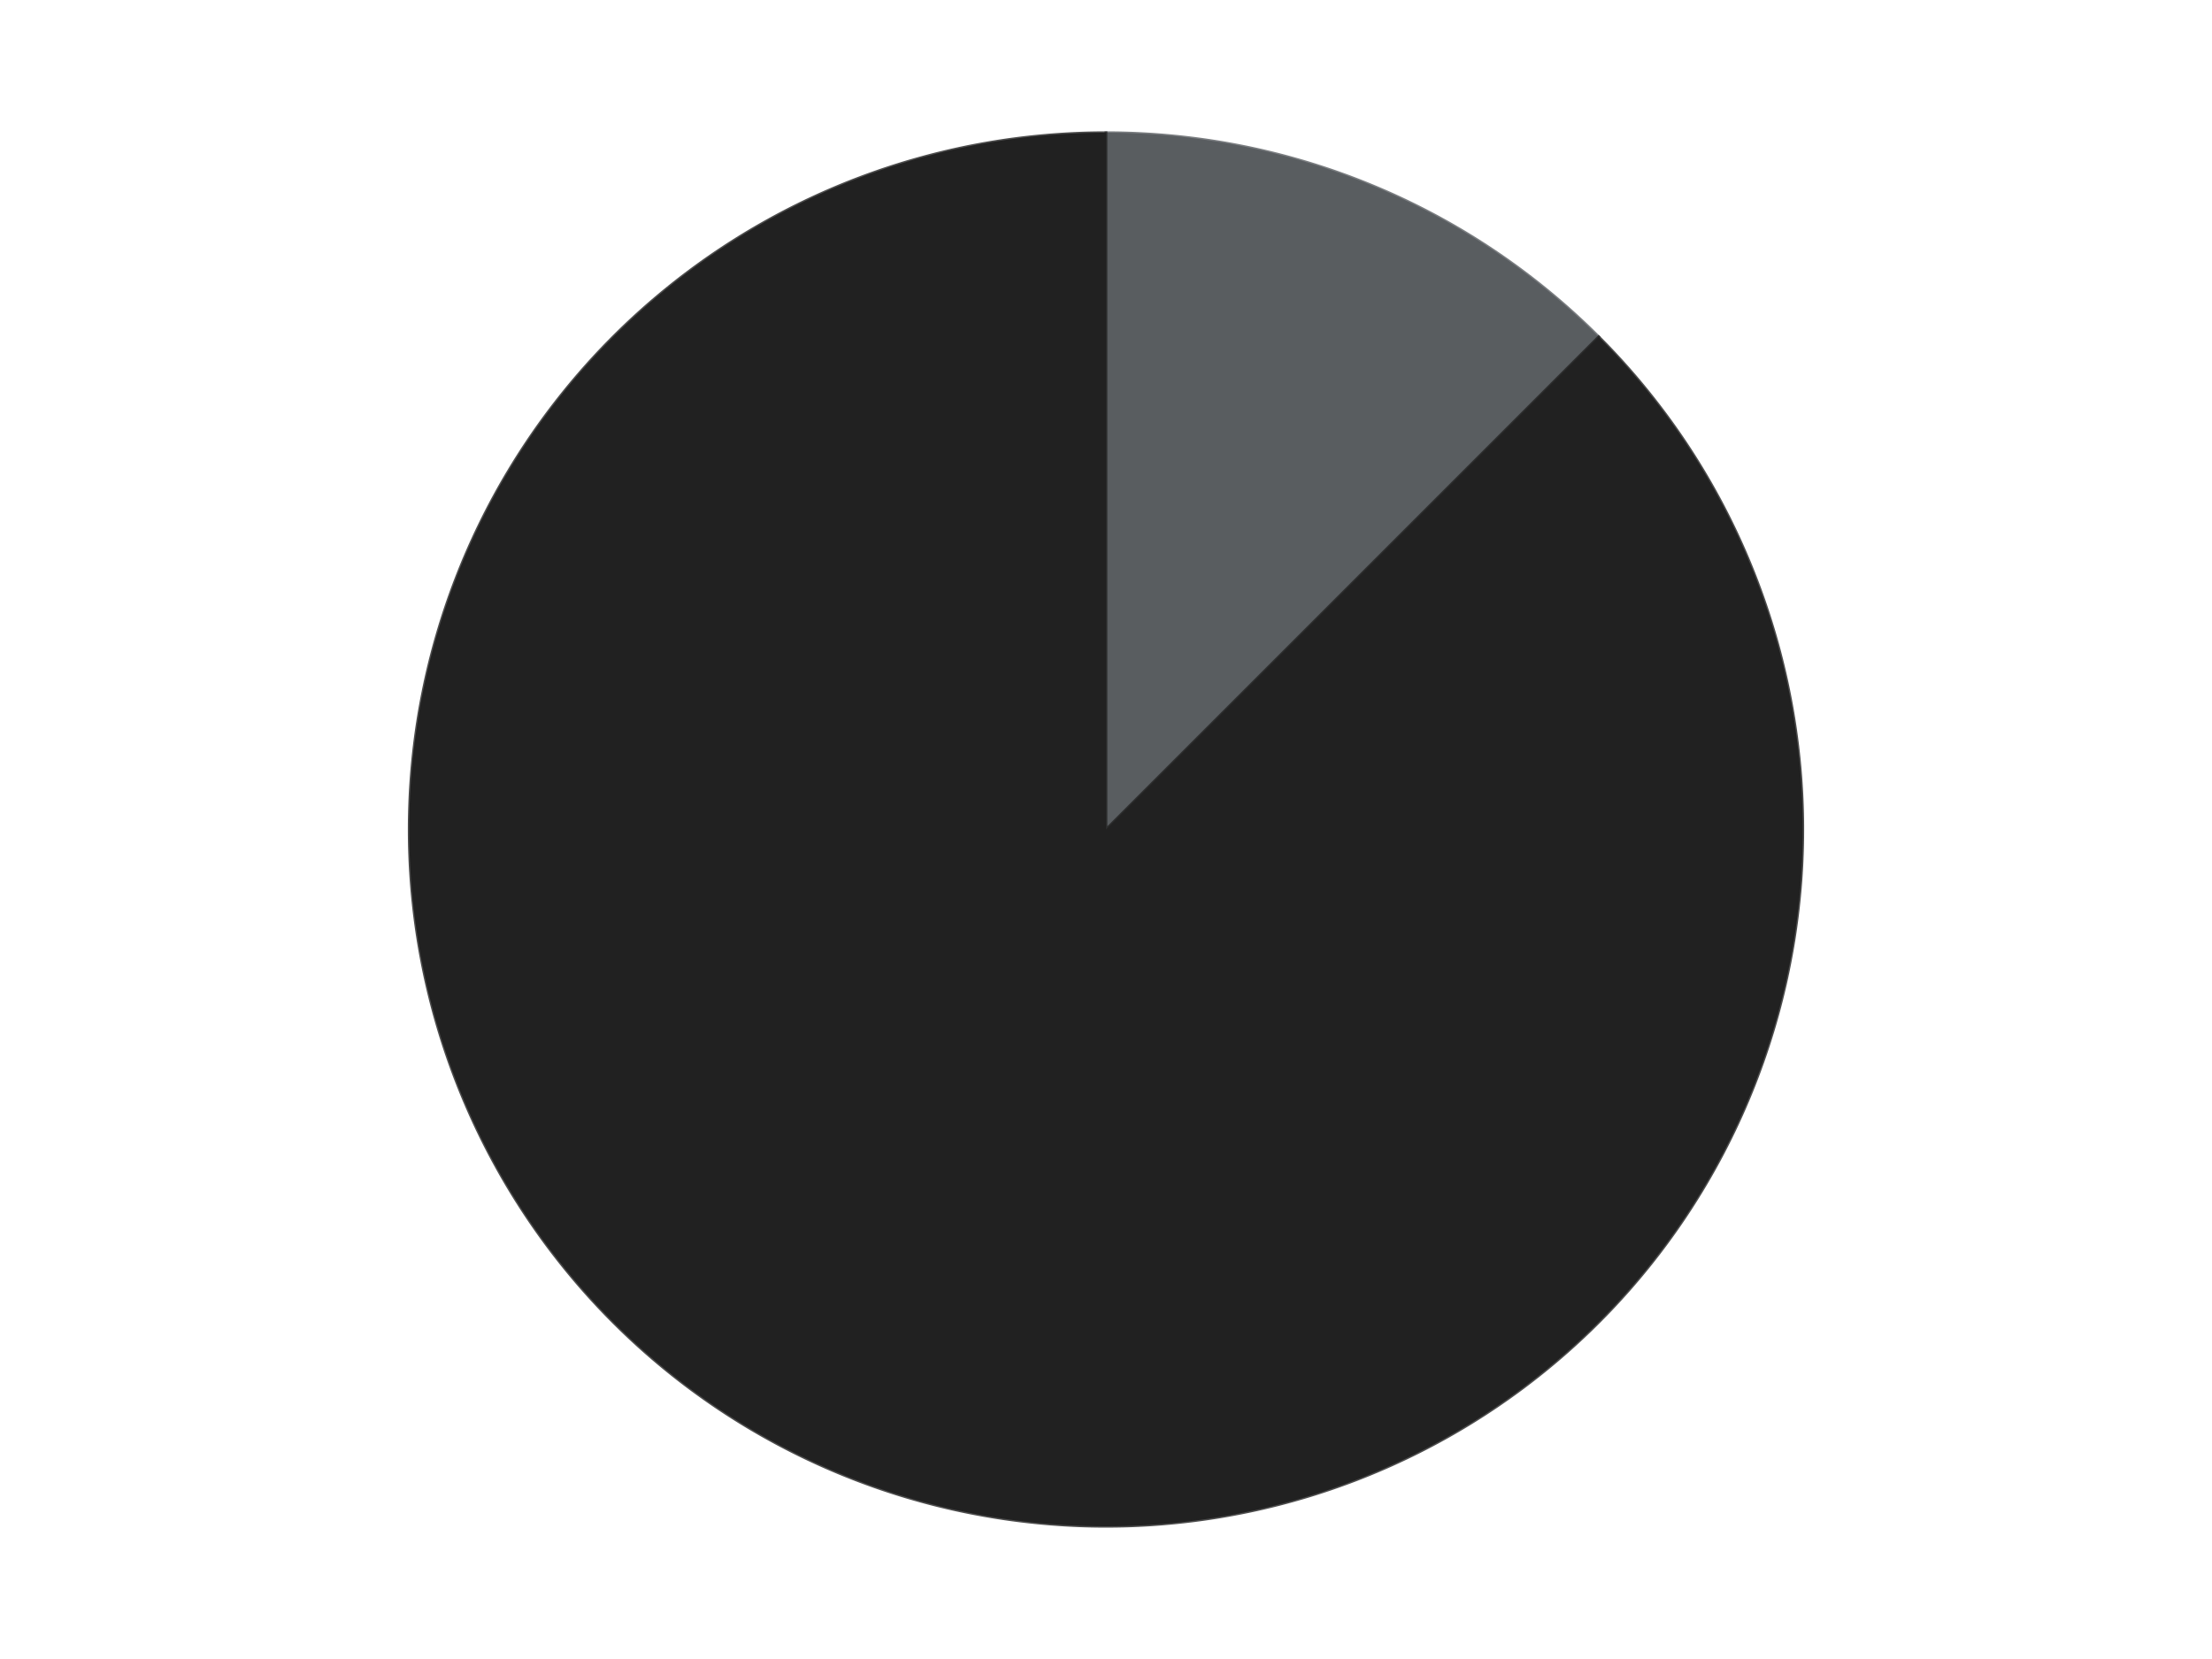 <?xml version='1.0' encoding='utf-8'?>
<svg xmlns="http://www.w3.org/2000/svg" xmlns:xlink="http://www.w3.org/1999/xlink" id="chart-a51845dc-4b00-4cf1-aa19-46e6097a1e02" class="pygal-chart" viewBox="0 0 800 600"><!--Generated with pygal 3.0.5 (lxml) ©Kozea 2012-2016 on 2024-10-25--><!--http://pygal.org--><!--http://github.com/Kozea/pygal--><defs><style type="text/css">#chart-a51845dc-4b00-4cf1-aa19-46e6097a1e02{-webkit-user-select:none;-webkit-font-smoothing:antialiased;font-family:Consolas,"Liberation Mono",Menlo,Courier,monospace}#chart-a51845dc-4b00-4cf1-aa19-46e6097a1e02 .title{font-family:Consolas,"Liberation Mono",Menlo,Courier,monospace;font-size:16px}#chart-a51845dc-4b00-4cf1-aa19-46e6097a1e02 .legends .legend text{font-family:Consolas,"Liberation Mono",Menlo,Courier,monospace;font-size:14px}#chart-a51845dc-4b00-4cf1-aa19-46e6097a1e02 .axis text{font-family:Consolas,"Liberation Mono",Menlo,Courier,monospace;font-size:10px}#chart-a51845dc-4b00-4cf1-aa19-46e6097a1e02 .axis text.major{font-family:Consolas,"Liberation Mono",Menlo,Courier,monospace;font-size:10px}#chart-a51845dc-4b00-4cf1-aa19-46e6097a1e02 .text-overlay text.value{font-family:Consolas,"Liberation Mono",Menlo,Courier,monospace;font-size:16px}#chart-a51845dc-4b00-4cf1-aa19-46e6097a1e02 .text-overlay text.label{font-family:Consolas,"Liberation Mono",Menlo,Courier,monospace;font-size:10px}#chart-a51845dc-4b00-4cf1-aa19-46e6097a1e02 .tooltip{font-family:Consolas,"Liberation Mono",Menlo,Courier,monospace;font-size:14px}#chart-a51845dc-4b00-4cf1-aa19-46e6097a1e02 text.no_data{font-family:Consolas,"Liberation Mono",Menlo,Courier,monospace;font-size:64px}
#chart-a51845dc-4b00-4cf1-aa19-46e6097a1e02{background-color:transparent}#chart-a51845dc-4b00-4cf1-aa19-46e6097a1e02 path,#chart-a51845dc-4b00-4cf1-aa19-46e6097a1e02 line,#chart-a51845dc-4b00-4cf1-aa19-46e6097a1e02 rect,#chart-a51845dc-4b00-4cf1-aa19-46e6097a1e02 circle{-webkit-transition:150ms;-moz-transition:150ms;transition:150ms}#chart-a51845dc-4b00-4cf1-aa19-46e6097a1e02 .graph &gt; .background{fill:transparent}#chart-a51845dc-4b00-4cf1-aa19-46e6097a1e02 .plot &gt; .background{fill:transparent}#chart-a51845dc-4b00-4cf1-aa19-46e6097a1e02 .graph{fill:rgba(0,0,0,.87)}#chart-a51845dc-4b00-4cf1-aa19-46e6097a1e02 text.no_data{fill:rgba(0,0,0,1)}#chart-a51845dc-4b00-4cf1-aa19-46e6097a1e02 .title{fill:rgba(0,0,0,1)}#chart-a51845dc-4b00-4cf1-aa19-46e6097a1e02 .legends .legend text{fill:rgba(0,0,0,.87)}#chart-a51845dc-4b00-4cf1-aa19-46e6097a1e02 .legends .legend:hover text{fill:rgba(0,0,0,1)}#chart-a51845dc-4b00-4cf1-aa19-46e6097a1e02 .axis .line{stroke:rgba(0,0,0,1)}#chart-a51845dc-4b00-4cf1-aa19-46e6097a1e02 .axis .guide.line{stroke:rgba(0,0,0,.54)}#chart-a51845dc-4b00-4cf1-aa19-46e6097a1e02 .axis .major.line{stroke:rgba(0,0,0,.87)}#chart-a51845dc-4b00-4cf1-aa19-46e6097a1e02 .axis text.major{fill:rgba(0,0,0,1)}#chart-a51845dc-4b00-4cf1-aa19-46e6097a1e02 .axis.y .guides:hover .guide.line,#chart-a51845dc-4b00-4cf1-aa19-46e6097a1e02 .line-graph .axis.x .guides:hover .guide.line,#chart-a51845dc-4b00-4cf1-aa19-46e6097a1e02 .stackedline-graph .axis.x .guides:hover .guide.line,#chart-a51845dc-4b00-4cf1-aa19-46e6097a1e02 .xy-graph .axis.x .guides:hover .guide.line{stroke:rgba(0,0,0,1)}#chart-a51845dc-4b00-4cf1-aa19-46e6097a1e02 .axis .guides:hover text{fill:rgba(0,0,0,1)}#chart-a51845dc-4b00-4cf1-aa19-46e6097a1e02 .reactive{fill-opacity:1.0;stroke-opacity:.8;stroke-width:1}#chart-a51845dc-4b00-4cf1-aa19-46e6097a1e02 .ci{stroke:rgba(0,0,0,.87)}#chart-a51845dc-4b00-4cf1-aa19-46e6097a1e02 .reactive.active,#chart-a51845dc-4b00-4cf1-aa19-46e6097a1e02 .active .reactive{fill-opacity:0.6;stroke-opacity:.9;stroke-width:4}#chart-a51845dc-4b00-4cf1-aa19-46e6097a1e02 .ci .reactive.active{stroke-width:1.5}#chart-a51845dc-4b00-4cf1-aa19-46e6097a1e02 .series text{fill:rgba(0,0,0,1)}#chart-a51845dc-4b00-4cf1-aa19-46e6097a1e02 .tooltip rect{fill:transparent;stroke:rgba(0,0,0,1);-webkit-transition:opacity 150ms;-moz-transition:opacity 150ms;transition:opacity 150ms}#chart-a51845dc-4b00-4cf1-aa19-46e6097a1e02 .tooltip .label{fill:rgba(0,0,0,.87)}#chart-a51845dc-4b00-4cf1-aa19-46e6097a1e02 .tooltip .label{fill:rgba(0,0,0,.87)}#chart-a51845dc-4b00-4cf1-aa19-46e6097a1e02 .tooltip .legend{font-size:.8em;fill:rgba(0,0,0,.54)}#chart-a51845dc-4b00-4cf1-aa19-46e6097a1e02 .tooltip .x_label{font-size:.6em;fill:rgba(0,0,0,1)}#chart-a51845dc-4b00-4cf1-aa19-46e6097a1e02 .tooltip .xlink{font-size:.5em;text-decoration:underline}#chart-a51845dc-4b00-4cf1-aa19-46e6097a1e02 .tooltip .value{font-size:1.5em}#chart-a51845dc-4b00-4cf1-aa19-46e6097a1e02 .bound{font-size:.5em}#chart-a51845dc-4b00-4cf1-aa19-46e6097a1e02 .max-value{font-size:.75em;fill:rgba(0,0,0,.54)}#chart-a51845dc-4b00-4cf1-aa19-46e6097a1e02 .map-element{fill:transparent;stroke:rgba(0,0,0,.54) !important}#chart-a51845dc-4b00-4cf1-aa19-46e6097a1e02 .map-element .reactive{fill-opacity:inherit;stroke-opacity:inherit}#chart-a51845dc-4b00-4cf1-aa19-46e6097a1e02 .color-0,#chart-a51845dc-4b00-4cf1-aa19-46e6097a1e02 .color-0 a:visited{stroke:#F44336;fill:#F44336}#chart-a51845dc-4b00-4cf1-aa19-46e6097a1e02 .color-1,#chart-a51845dc-4b00-4cf1-aa19-46e6097a1e02 .color-1 a:visited{stroke:#3F51B5;fill:#3F51B5}#chart-a51845dc-4b00-4cf1-aa19-46e6097a1e02 .text-overlay .color-0 text{fill:black}#chart-a51845dc-4b00-4cf1-aa19-46e6097a1e02 .text-overlay .color-1 text{fill:black}
#chart-a51845dc-4b00-4cf1-aa19-46e6097a1e02 text.no_data{text-anchor:middle}#chart-a51845dc-4b00-4cf1-aa19-46e6097a1e02 .guide.line{fill:none}#chart-a51845dc-4b00-4cf1-aa19-46e6097a1e02 .centered{text-anchor:middle}#chart-a51845dc-4b00-4cf1-aa19-46e6097a1e02 .title{text-anchor:middle}#chart-a51845dc-4b00-4cf1-aa19-46e6097a1e02 .legends .legend text{fill-opacity:1}#chart-a51845dc-4b00-4cf1-aa19-46e6097a1e02 .axis.x text{text-anchor:middle}#chart-a51845dc-4b00-4cf1-aa19-46e6097a1e02 .axis.x:not(.web) text[transform]{text-anchor:start}#chart-a51845dc-4b00-4cf1-aa19-46e6097a1e02 .axis.x:not(.web) text[transform].backwards{text-anchor:end}#chart-a51845dc-4b00-4cf1-aa19-46e6097a1e02 .axis.y text{text-anchor:end}#chart-a51845dc-4b00-4cf1-aa19-46e6097a1e02 .axis.y text[transform].backwards{text-anchor:start}#chart-a51845dc-4b00-4cf1-aa19-46e6097a1e02 .axis.y2 text{text-anchor:start}#chart-a51845dc-4b00-4cf1-aa19-46e6097a1e02 .axis.y2 text[transform].backwards{text-anchor:end}#chart-a51845dc-4b00-4cf1-aa19-46e6097a1e02 .axis .guide.line{stroke-dasharray:4,4;stroke:black}#chart-a51845dc-4b00-4cf1-aa19-46e6097a1e02 .axis .major.guide.line{stroke-dasharray:6,6;stroke:black}#chart-a51845dc-4b00-4cf1-aa19-46e6097a1e02 .horizontal .axis.y .guide.line,#chart-a51845dc-4b00-4cf1-aa19-46e6097a1e02 .horizontal .axis.y2 .guide.line,#chart-a51845dc-4b00-4cf1-aa19-46e6097a1e02 .vertical .axis.x .guide.line{opacity:0}#chart-a51845dc-4b00-4cf1-aa19-46e6097a1e02 .horizontal .axis.always_show .guide.line,#chart-a51845dc-4b00-4cf1-aa19-46e6097a1e02 .vertical .axis.always_show .guide.line{opacity:1 !important}#chart-a51845dc-4b00-4cf1-aa19-46e6097a1e02 .axis.y .guides:hover .guide.line,#chart-a51845dc-4b00-4cf1-aa19-46e6097a1e02 .axis.y2 .guides:hover .guide.line,#chart-a51845dc-4b00-4cf1-aa19-46e6097a1e02 .axis.x .guides:hover .guide.line{opacity:1}#chart-a51845dc-4b00-4cf1-aa19-46e6097a1e02 .axis .guides:hover text{opacity:1}#chart-a51845dc-4b00-4cf1-aa19-46e6097a1e02 .nofill{fill:none}#chart-a51845dc-4b00-4cf1-aa19-46e6097a1e02 .subtle-fill{fill-opacity:.2}#chart-a51845dc-4b00-4cf1-aa19-46e6097a1e02 .dot{stroke-width:1px;fill-opacity:1;stroke-opacity:1}#chart-a51845dc-4b00-4cf1-aa19-46e6097a1e02 .dot.active{stroke-width:5px}#chart-a51845dc-4b00-4cf1-aa19-46e6097a1e02 .dot.negative{fill:transparent}#chart-a51845dc-4b00-4cf1-aa19-46e6097a1e02 text,#chart-a51845dc-4b00-4cf1-aa19-46e6097a1e02 tspan{stroke:none !important}#chart-a51845dc-4b00-4cf1-aa19-46e6097a1e02 .series text.active{opacity:1}#chart-a51845dc-4b00-4cf1-aa19-46e6097a1e02 .tooltip rect{fill-opacity:.95;stroke-width:.5}#chart-a51845dc-4b00-4cf1-aa19-46e6097a1e02 .tooltip text{fill-opacity:1}#chart-a51845dc-4b00-4cf1-aa19-46e6097a1e02 .showable{visibility:hidden}#chart-a51845dc-4b00-4cf1-aa19-46e6097a1e02 .showable.shown{visibility:visible}#chart-a51845dc-4b00-4cf1-aa19-46e6097a1e02 .gauge-background{fill:rgba(229,229,229,1);stroke:none}#chart-a51845dc-4b00-4cf1-aa19-46e6097a1e02 .bg-lines{stroke:transparent;stroke-width:2px}</style><script type="text/javascript">window.pygal = window.pygal || {};window.pygal.config = window.pygal.config || {};window.pygal.config['a51845dc-4b00-4cf1-aa19-46e6097a1e02'] = {"allow_interruptions": false, "box_mode": "extremes", "classes": ["pygal-chart"], "css": ["file://style.css", "file://graph.css"], "defs": [], "disable_xml_declaration": false, "dots_size": 2.5, "dynamic_print_values": false, "explicit_size": false, "fill": false, "force_uri_protocol": "https", "formatter": null, "half_pie": false, "height": 600, "include_x_axis": false, "inner_radius": 0, "interpolate": null, "interpolation_parameters": {}, "interpolation_precision": 250, "inverse_y_axis": false, "js": ["//kozea.github.io/pygal.js/2.0.x/pygal-tooltips.min.js"], "legend_at_bottom": false, "legend_at_bottom_columns": null, "legend_box_size": 12, "logarithmic": false, "margin": 20, "margin_bottom": null, "margin_left": null, "margin_right": null, "margin_top": null, "max_scale": 16, "min_scale": 4, "missing_value_fill_truncation": "x", "no_data_text": "No data", "no_prefix": false, "order_min": null, "pretty_print": false, "print_labels": false, "print_values": false, "print_values_position": "center", "print_zeroes": true, "range": null, "rounded_bars": null, "secondary_range": null, "show_dots": true, "show_legend": false, "show_minor_x_labels": true, "show_minor_y_labels": true, "show_only_major_dots": false, "show_x_guides": false, "show_x_labels": true, "show_y_guides": true, "show_y_labels": true, "spacing": 10, "stack_from_top": false, "strict": false, "stroke": true, "stroke_style": null, "style": {"background": "transparent", "ci_colors": [], "colors": ["#F44336", "#3F51B5", "#009688", "#FFC107", "#FF5722", "#9C27B0", "#03A9F4", "#8BC34A", "#FF9800", "#E91E63", "#2196F3", "#4CAF50", "#FFEB3B", "#673AB7", "#00BCD4", "#CDDC39", "#9E9E9E", "#607D8B"], "dot_opacity": "1", "font_family": "Consolas, \"Liberation Mono\", Menlo, Courier, monospace", "foreground": "rgba(0, 0, 0, .87)", "foreground_strong": "rgba(0, 0, 0, 1)", "foreground_subtle": "rgba(0, 0, 0, .54)", "guide_stroke_color": "black", "guide_stroke_dasharray": "4,4", "label_font_family": "Consolas, \"Liberation Mono\", Menlo, Courier, monospace", "label_font_size": 10, "legend_font_family": "Consolas, \"Liberation Mono\", Menlo, Courier, monospace", "legend_font_size": 14, "major_guide_stroke_color": "black", "major_guide_stroke_dasharray": "6,6", "major_label_font_family": "Consolas, \"Liberation Mono\", Menlo, Courier, monospace", "major_label_font_size": 10, "no_data_font_family": "Consolas, \"Liberation Mono\", Menlo, Courier, monospace", "no_data_font_size": 64, "opacity": "1.0", "opacity_hover": "0.6", "plot_background": "transparent", "stroke_opacity": ".8", "stroke_opacity_hover": ".9", "stroke_width": "1", "stroke_width_hover": "4", "title_font_family": "Consolas, \"Liberation Mono\", Menlo, Courier, monospace", "title_font_size": 16, "tooltip_font_family": "Consolas, \"Liberation Mono\", Menlo, Courier, monospace", "tooltip_font_size": 14, "transition": "150ms", "value_background": "rgba(229, 229, 229, 1)", "value_colors": [], "value_font_family": "Consolas, \"Liberation Mono\", Menlo, Courier, monospace", "value_font_size": 16, "value_label_font_family": "Consolas, \"Liberation Mono\", Menlo, Courier, monospace", "value_label_font_size": 10}, "title": null, "tooltip_border_radius": 0, "tooltip_fancy_mode": true, "truncate_label": null, "truncate_legend": null, "width": 800, "x_label_rotation": 0, "x_labels": null, "x_labels_major": null, "x_labels_major_count": null, "x_labels_major_every": null, "x_title": null, "xrange": null, "y_label_rotation": 0, "y_labels": null, "y_labels_major": null, "y_labels_major_count": null, "y_labels_major_every": null, "y_title": null, "zero": 0, "legends": ["Dark Bluish Gray", "Black"]}</script><script type="text/javascript" xlink:href="https://kozea.github.io/pygal.js/2.0.x/pygal-tooltips.min.js"/></defs><title>Pygal</title><g class="graph pie-graph vertical"><rect x="0" y="0" width="800" height="600" class="background"/><g transform="translate(20, 20)" class="plot"><rect x="0" y="0" width="760" height="560" class="background"/><g class="series serie-0 color-0"><g class="slices"><g class="slice" style="fill: #595D60; stroke: #595D60"><path d="M380 28 A252 252 0 0 1 558.191 101.809 L380 280 A0 0 0 0 0 380 280 z" class="slice reactive tooltip-trigger"/><desc class="value">1</desc><desc class="x centered">428.21811247800133</desc><desc class="y centered">163.59117890357788</desc></g></g></g><g class="series serie-1 color-1"><g class="slices"><g class="slice" style="fill: #212121; stroke: #212121"><path d="M558.191 101.809 A252 252 0 1 1 380 28 L380 280 A0 0 0 1 0 380 280 z" class="slice reactive tooltip-trigger"/><desc class="value">7</desc><desc class="x centered">331.7818875219987</desc><desc class="y centered">396.4088210964221</desc></g></g></g></g><g class="titles"/><g transform="translate(20, 20)" class="plot overlay"><g class="series serie-0 color-0"/><g class="series serie-1 color-1"/></g><g transform="translate(20, 20)" class="plot text-overlay"><g class="series serie-0 color-0"/><g class="series serie-1 color-1"/></g><g transform="translate(20, 20)" class="plot tooltip-overlay"><g transform="translate(0 0)" style="opacity: 0" class="tooltip"><rect rx="0" ry="0" width="0" height="0" class="tooltip-box"/><g class="text"/></g></g></g></svg>